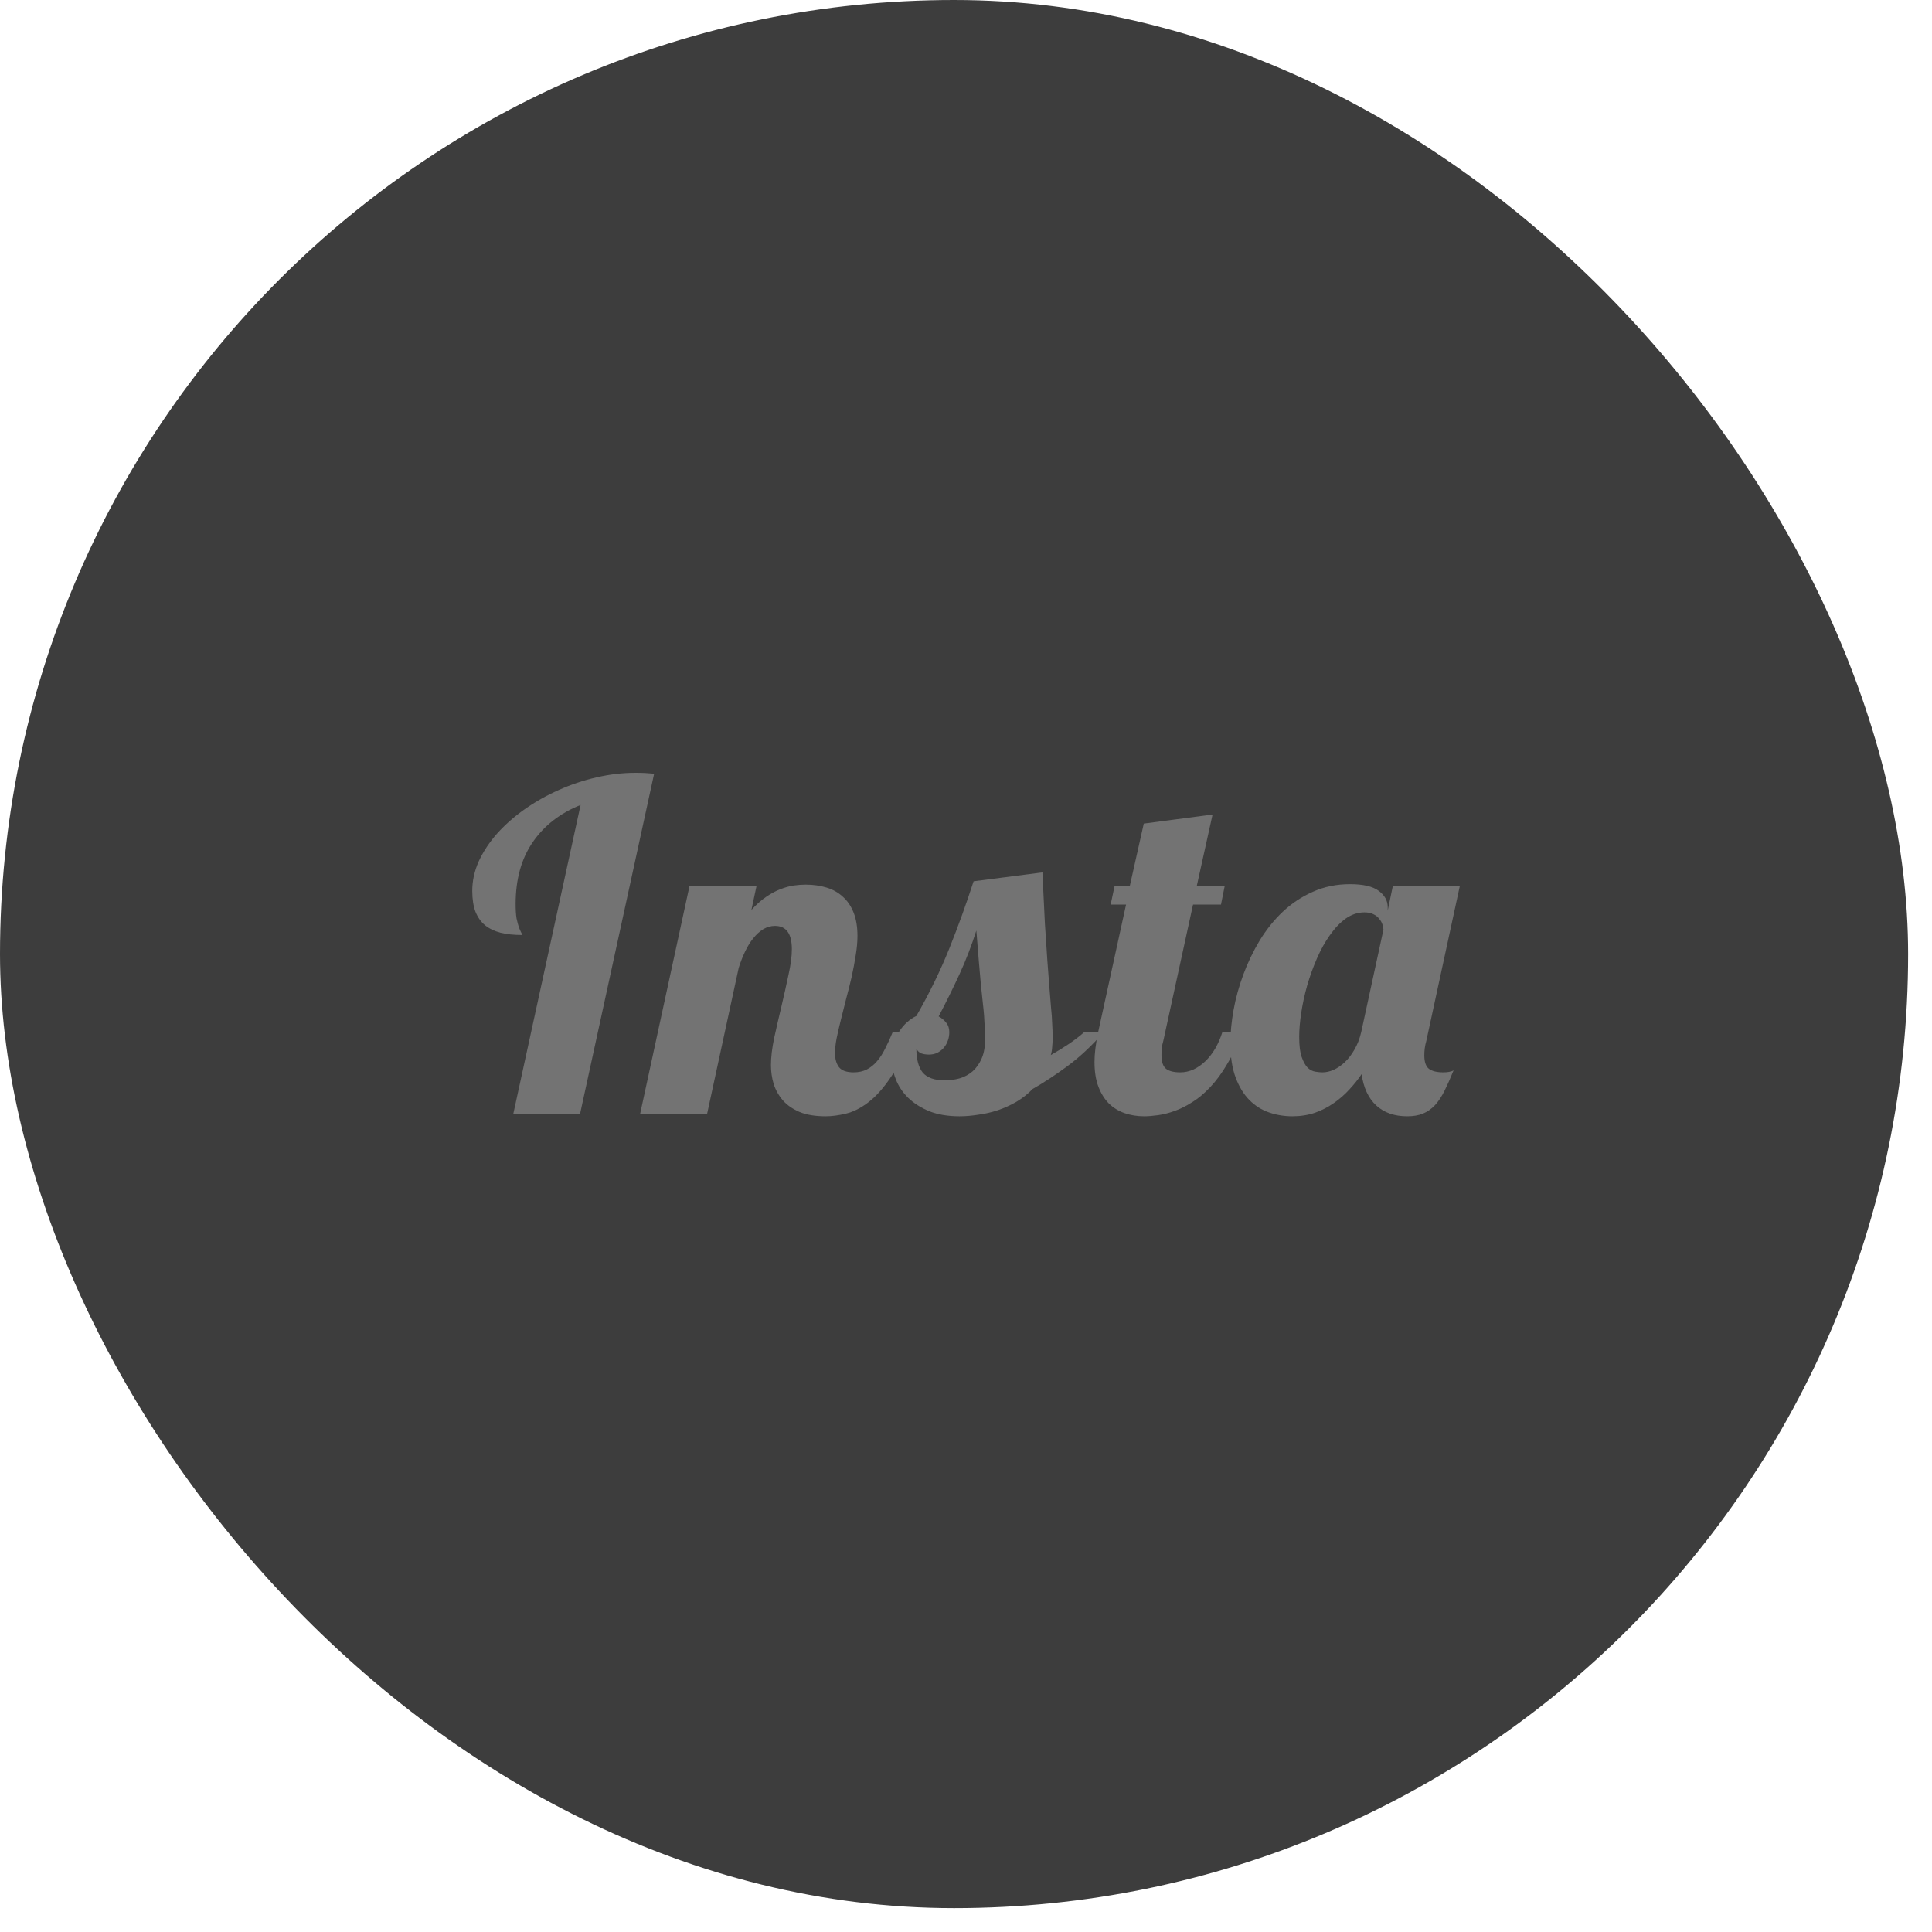 <svg width="45" height="45" viewBox="0 0 45 45" fill="none" xmlns="http://www.w3.org/2000/svg"><rect width="44.444" height="44.444" rx="22.222" fill="#3D3D3D"/><path d="M11.957 25.938L13.523 18.749C13.043 18.942 12.671 19.232 12.407 19.618C12.142 20.003 12.01 20.484 12.01 21.059C12.01 21.194 12.017 21.304 12.031 21.39C12.049 21.473 12.067 21.54 12.084 21.592C12.102 21.64 12.118 21.678 12.132 21.705C12.149 21.733 12.158 21.757 12.158 21.778C11.971 21.778 11.806 21.761 11.661 21.726C11.517 21.688 11.395 21.63 11.296 21.55C11.201 21.471 11.127 21.366 11.074 21.235C11.025 21.104 11 20.942 11 20.749C11 20.515 11.051 20.284 11.153 20.057C11.259 19.829 11.402 19.614 11.582 19.411C11.765 19.208 11.978 19.02 12.222 18.848C12.469 18.675 12.731 18.527 13.01 18.403C13.292 18.276 13.585 18.177 13.888 18.108C14.194 18.036 14.499 18 14.803 18C14.884 18 14.958 18.002 15.025 18.005C15.095 18.009 15.166 18.014 15.236 18.021L13.512 25.938H11.957Z" fill="#737373"/><path d="M21.247 24.041C21.095 24.476 20.931 24.822 20.755 25.08C20.582 25.338 20.406 25.537 20.226 25.674C20.05 25.809 19.875 25.897 19.703 25.938C19.533 25.979 19.376 26 19.232 26C18.992 26 18.791 25.967 18.629 25.902C18.467 25.833 18.336 25.743 18.238 25.633C18.139 25.519 18.067 25.392 18.021 25.251C17.978 25.106 17.957 24.958 17.957 24.806C17.957 24.627 17.982 24.419 18.031 24.181C18.084 23.94 18.14 23.693 18.201 23.442C18.26 23.19 18.315 22.948 18.364 22.713C18.417 22.479 18.444 22.277 18.444 22.108C18.444 21.747 18.313 21.566 18.052 21.566C17.954 21.566 17.862 21.592 17.777 21.643C17.693 21.695 17.615 21.766 17.545 21.855C17.474 21.941 17.411 22.045 17.354 22.165C17.298 22.282 17.248 22.408 17.206 22.543L16.471 25.938H14.911L16.058 20.646H17.619L17.502 21.194C17.619 21.066 17.733 20.965 17.846 20.889C17.962 20.81 18.075 20.749 18.185 20.708C18.294 20.667 18.396 20.639 18.491 20.625C18.59 20.611 18.682 20.605 18.766 20.605C18.939 20.605 19.1 20.627 19.248 20.672C19.396 20.717 19.523 20.787 19.628 20.884C19.738 20.98 19.822 21.104 19.882 21.256C19.942 21.407 19.972 21.588 19.972 21.798C19.972 21.94 19.958 22.093 19.93 22.258C19.905 22.42 19.873 22.587 19.835 22.76C19.796 22.928 19.754 23.097 19.708 23.266C19.666 23.435 19.625 23.597 19.586 23.752C19.547 23.907 19.514 24.052 19.486 24.186C19.461 24.317 19.449 24.432 19.449 24.532C19.449 24.663 19.479 24.77 19.539 24.853C19.602 24.935 19.717 24.977 19.882 24.977C19.999 24.977 20.101 24.954 20.189 24.91C20.277 24.865 20.357 24.801 20.427 24.718C20.498 24.636 20.561 24.538 20.617 24.424C20.677 24.307 20.736 24.179 20.792 24.041H21.247Z" fill="#737373"/><path d="M25.708 24.041C25.426 24.362 25.142 24.627 24.856 24.837C24.574 25.044 24.306 25.22 24.052 25.364C23.939 25.482 23.812 25.581 23.672 25.664C23.534 25.743 23.389 25.809 23.238 25.86C23.09 25.909 22.938 25.943 22.783 25.964C22.631 25.988 22.487 26 22.349 26C22.078 26 21.841 25.96 21.641 25.881C21.443 25.798 21.279 25.693 21.149 25.566C21.018 25.435 20.923 25.29 20.863 25.132C20.8 24.97 20.768 24.808 20.768 24.646C20.768 24.522 20.785 24.408 20.821 24.305C20.852 24.198 20.895 24.103 20.948 24.021C21.001 23.938 21.061 23.867 21.128 23.809C21.198 23.747 21.27 23.698 21.344 23.664C21.648 23.134 21.903 22.61 22.111 22.093C22.319 21.573 22.508 21.051 22.677 20.527L24.28 20.32C24.301 20.779 24.32 21.177 24.338 21.514C24.359 21.848 24.378 22.14 24.396 22.388C24.414 22.632 24.43 22.841 24.444 23.013C24.458 23.185 24.47 23.338 24.481 23.473C24.495 23.604 24.504 23.724 24.507 23.835C24.514 23.941 24.518 24.053 24.518 24.171C24.518 24.25 24.514 24.322 24.507 24.388C24.504 24.453 24.493 24.515 24.475 24.574C24.634 24.484 24.777 24.396 24.904 24.31C25.034 24.221 25.151 24.131 25.253 24.041H25.708ZM21.344 24.424C21.344 24.672 21.394 24.858 21.492 24.982C21.595 25.102 21.766 25.163 22.006 25.163C22.125 25.163 22.242 25.147 22.355 25.116C22.467 25.082 22.568 25.027 22.656 24.951C22.744 24.872 22.815 24.77 22.868 24.646C22.921 24.522 22.947 24.367 22.947 24.181C22.947 24.091 22.943 24.005 22.936 23.922C22.933 23.836 22.927 23.747 22.921 23.654C22.913 23.557 22.903 23.451 22.889 23.333C22.878 23.216 22.864 23.08 22.846 22.925C22.832 22.77 22.817 22.591 22.799 22.388C22.781 22.184 22.762 21.947 22.741 21.674C22.631 22.019 22.503 22.353 22.355 22.677C22.206 23.001 22.043 23.333 21.863 23.674C21.933 23.712 21.991 23.761 22.037 23.819C22.087 23.878 22.111 23.952 22.111 24.041C22.111 24.107 22.101 24.171 22.079 24.233C22.058 24.295 22.027 24.351 21.984 24.403C21.942 24.451 21.891 24.491 21.831 24.522C21.774 24.549 21.709 24.563 21.635 24.563C21.575 24.563 21.519 24.555 21.466 24.538C21.413 24.52 21.373 24.482 21.344 24.424Z" fill="#737373"/><path d="M28.926 24.041C28.823 24.327 28.709 24.575 28.582 24.785C28.459 24.996 28.328 25.173 28.191 25.318C28.056 25.462 27.917 25.58 27.773 25.669C27.632 25.759 27.494 25.828 27.36 25.876C27.226 25.924 27.098 25.957 26.974 25.974C26.854 25.991 26.747 26 26.651 26C26.489 26 26.338 25.976 26.197 25.928C26.056 25.879 25.932 25.804 25.826 25.7C25.724 25.597 25.643 25.466 25.583 25.308C25.523 25.149 25.493 24.958 25.493 24.734C25.493 24.637 25.5 24.532 25.514 24.419C25.528 24.302 25.55 24.176 25.578 24.041L26.228 21.07H25.869L25.959 20.646H26.313L26.641 19.183L28.243 18.972L27.873 20.646H28.524L28.439 21.07H27.788L27.096 24.243C27.078 24.302 27.066 24.36 27.059 24.419C27.055 24.474 27.053 24.529 27.053 24.584C27.053 24.732 27.089 24.835 27.159 24.894C27.23 24.949 27.341 24.977 27.492 24.977C27.598 24.977 27.7 24.954 27.799 24.91C27.901 24.861 27.995 24.796 28.079 24.713C28.164 24.631 28.24 24.532 28.307 24.419C28.374 24.302 28.428 24.176 28.471 24.041H28.926Z" fill="#737373"/><path d="M33.222 24.243C33.205 24.302 33.193 24.36 33.185 24.419C33.178 24.474 33.175 24.529 33.175 24.584C33.175 24.732 33.21 24.835 33.281 24.894C33.355 24.949 33.468 24.977 33.619 24.977C33.669 24.977 33.713 24.973 33.751 24.966C33.79 24.959 33.825 24.948 33.857 24.93C33.783 25.113 33.713 25.271 33.646 25.406C33.579 25.54 33.505 25.652 33.423 25.742C33.342 25.828 33.249 25.893 33.143 25.938C33.041 25.979 32.919 26 32.778 26C32.479 26 32.237 25.916 32.054 25.747C31.87 25.575 31.758 25.332 31.715 25.018C31.634 25.139 31.539 25.258 31.43 25.375C31.324 25.492 31.204 25.597 31.07 25.69C30.939 25.783 30.793 25.859 30.631 25.917C30.469 25.972 30.293 26 30.102 26C29.915 26 29.735 25.971 29.563 25.912C29.39 25.854 29.236 25.757 29.102 25.623C28.968 25.488 28.861 25.313 28.78 25.096C28.699 24.879 28.658 24.613 28.658 24.3C28.658 24.059 28.683 23.8 28.732 23.524C28.782 23.249 28.858 22.973 28.96 22.698C29.062 22.422 29.189 22.159 29.34 21.907C29.496 21.652 29.675 21.428 29.88 21.235C30.088 21.039 30.323 20.884 30.583 20.77C30.844 20.653 31.132 20.594 31.445 20.594C31.752 20.594 31.974 20.646 32.112 20.749C32.253 20.853 32.323 20.98 32.323 21.132V21.209L32.44 20.646H34L33.222 24.243ZM32.223 21.654C32.223 21.623 32.216 21.585 32.202 21.54C32.188 21.492 32.163 21.447 32.128 21.406C32.096 21.361 32.052 21.325 31.995 21.297C31.939 21.266 31.867 21.251 31.779 21.251C31.627 21.251 31.483 21.299 31.345 21.395C31.211 21.492 31.088 21.621 30.975 21.783C30.862 21.941 30.762 22.122 30.673 22.326C30.585 22.529 30.509 22.739 30.446 22.956C30.386 23.17 30.34 23.382 30.308 23.592C30.277 23.798 30.261 23.985 30.261 24.15C30.261 24.353 30.28 24.51 30.319 24.62C30.358 24.73 30.404 24.813 30.456 24.868C30.513 24.92 30.573 24.951 30.636 24.961C30.7 24.972 30.756 24.977 30.805 24.977C30.887 24.977 30.971 24.958 31.059 24.92C31.151 24.879 31.237 24.82 31.319 24.744C31.403 24.665 31.479 24.567 31.546 24.45C31.616 24.332 31.669 24.196 31.705 24.041L32.223 21.654Z" fill="#737373"/></svg>
